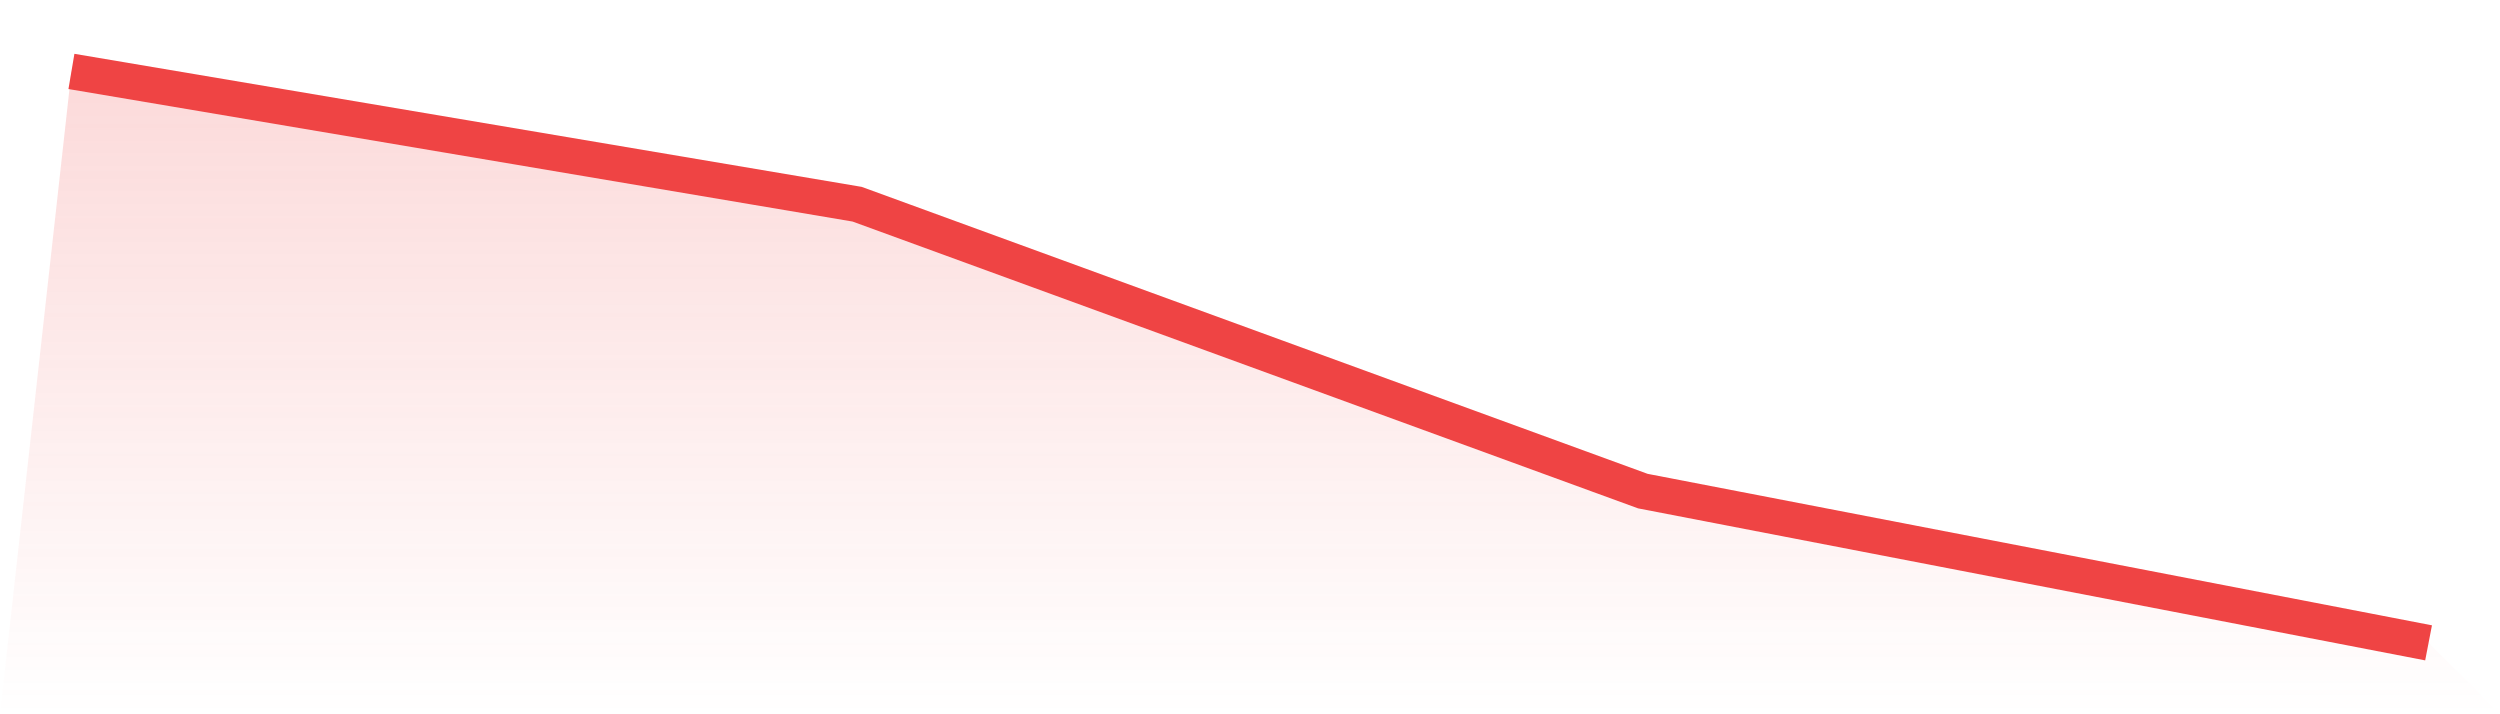 <svg viewBox="0 0 140 40" xmlns="http://www.w3.org/2000/svg">
<defs>
<linearGradient id="gradient" x1="0" x2="0" y1="0" y2="1">
<stop offset="0%" stop-color="#ef4444" stop-opacity="0.2"/>
<stop offset="100%" stop-color="#ef4444" stop-opacity="0"/>
</linearGradient>
</defs>
<path d="M4,4 L4,4 L48,11.436 L92,27.502 L136,36 L140,40 L0,40 z" fill="url(#gradient)"/>
<path d="M4,4 L4,4 L48,11.436 L92,27.502 L136,36" fill="none" stroke="#ef4444" stroke-width="2"/>
</svg>